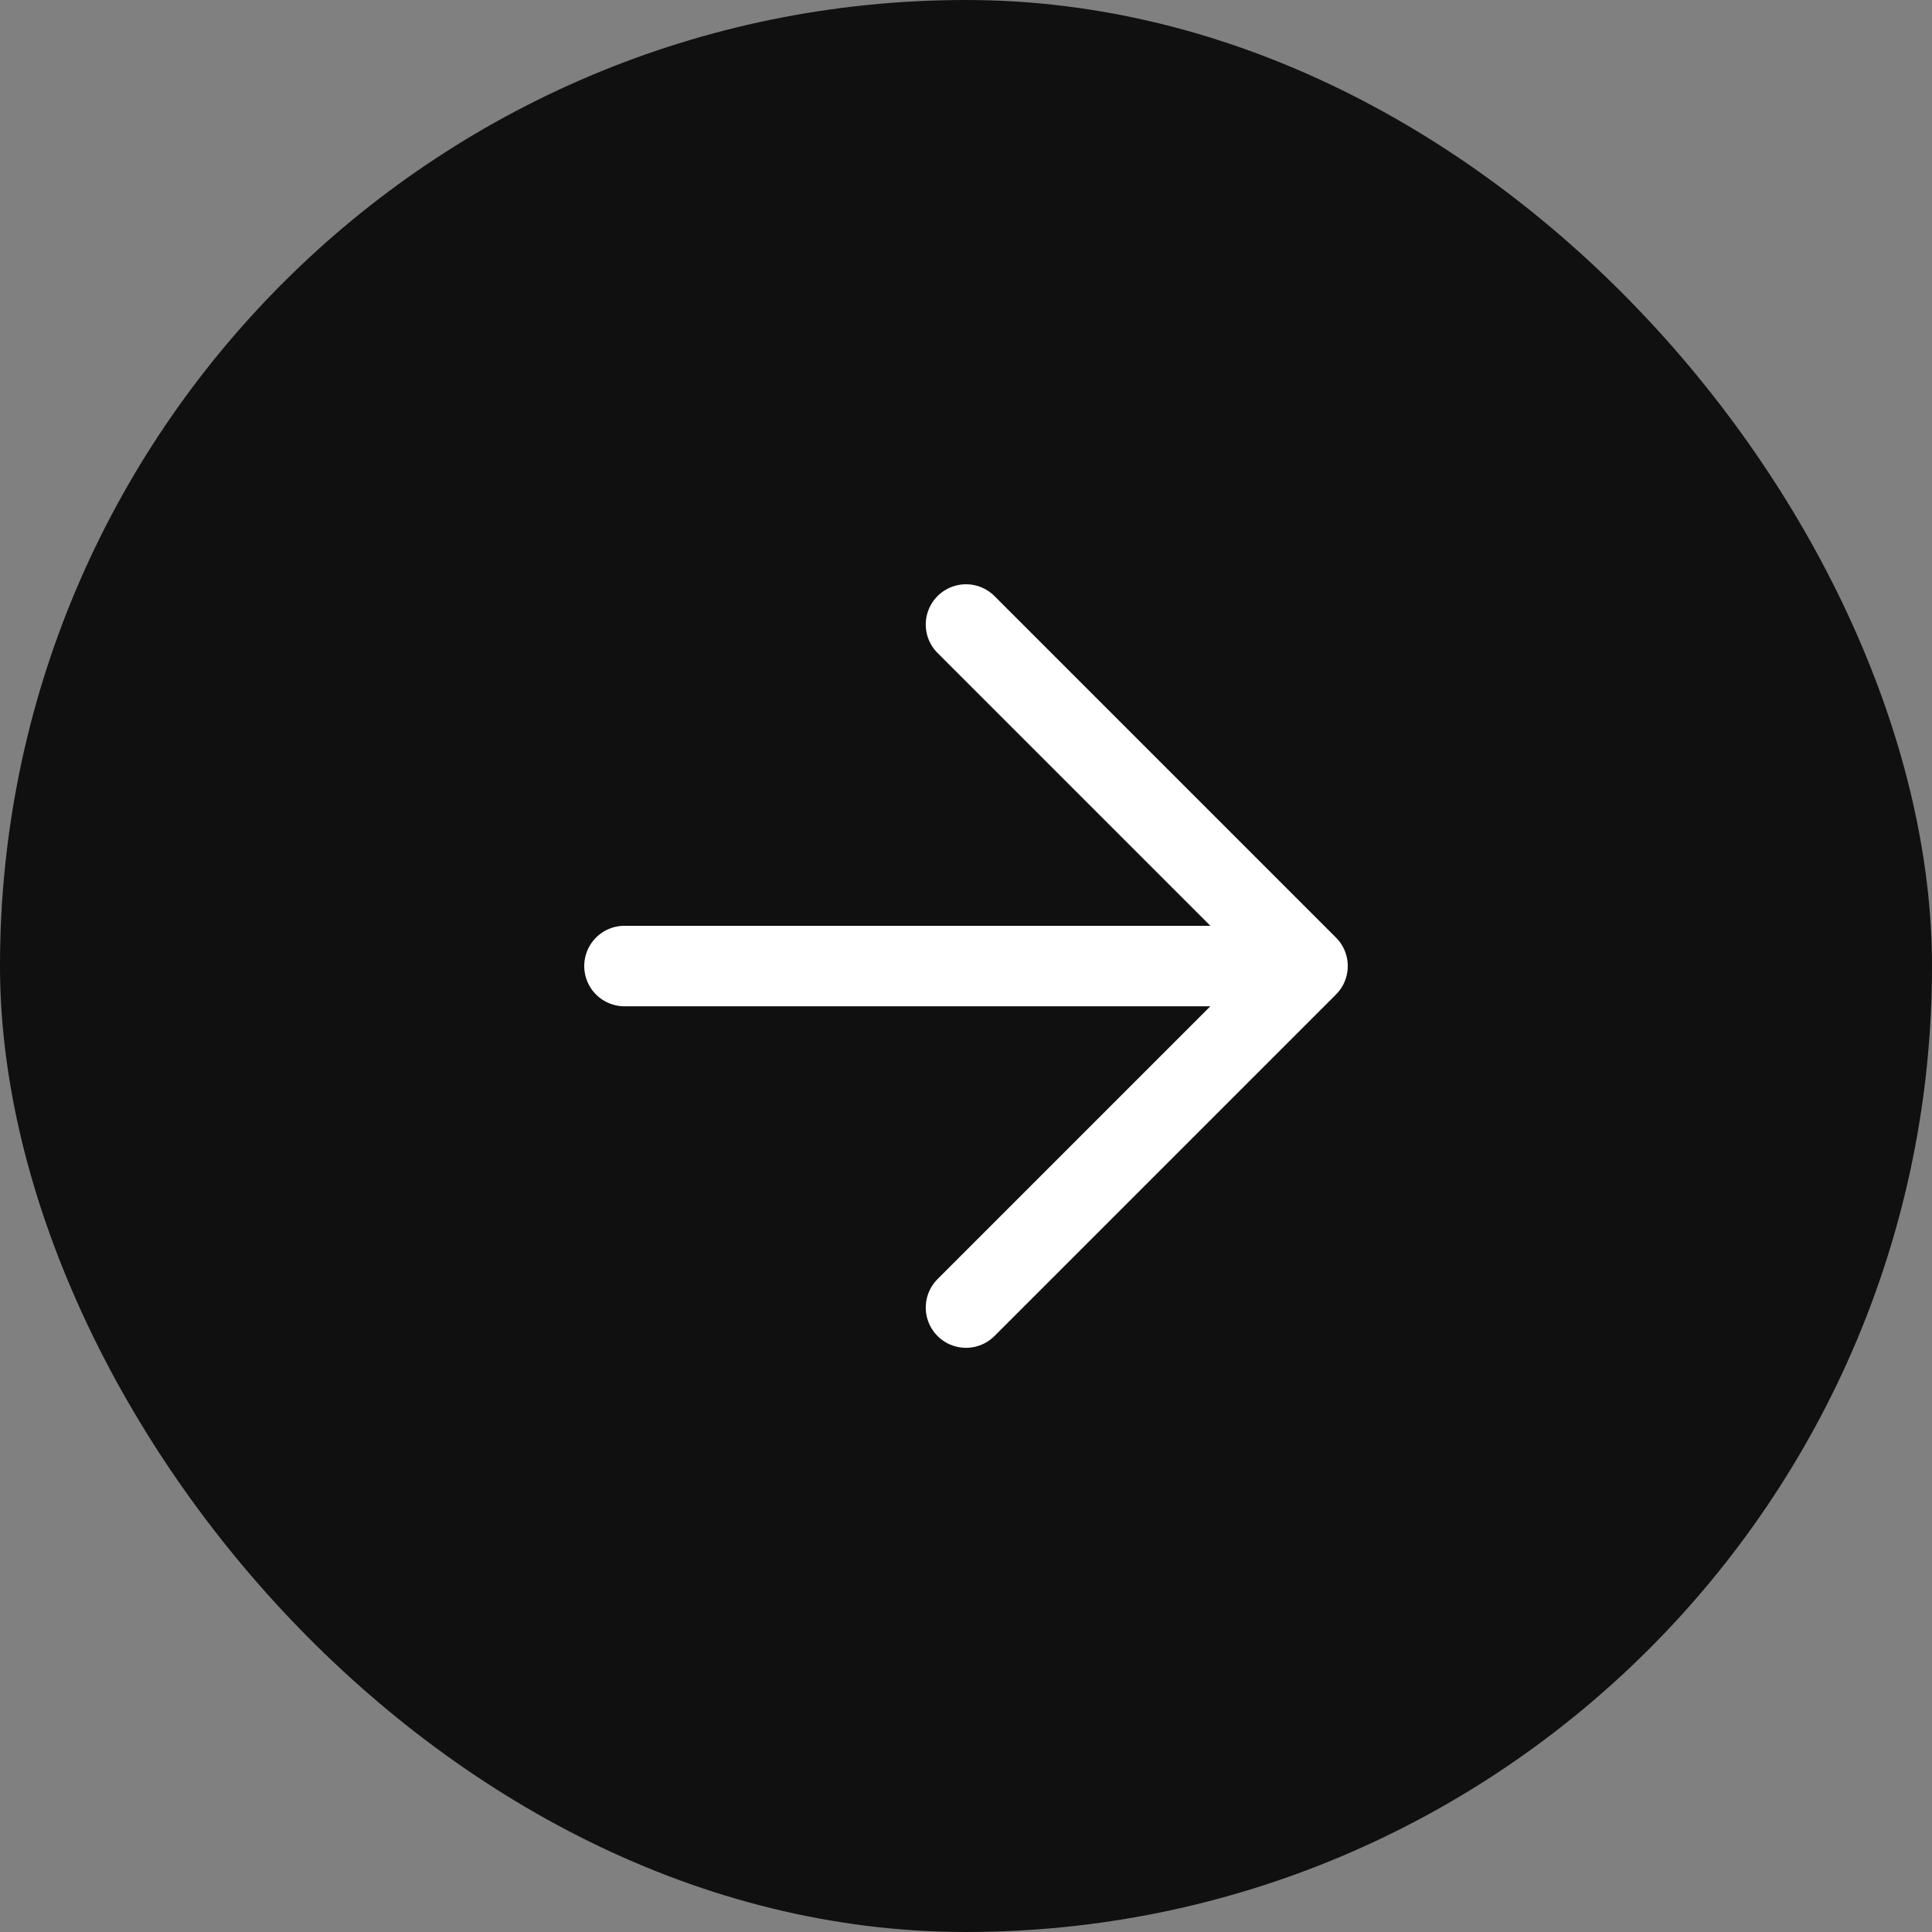 <?xml version="1.0" encoding="utf-8"?>
<svg xmlns="http://www.w3.org/2000/svg" fill="none" height="100%" overflow="visible" preserveAspectRatio="none" style="display: block;" viewBox="0 0 48 48" width="100%">
<rect x="0" y="0" width="48" height="48" fill="#808080" stroke="none"/>
<g id="Frame 1000006768">
<rect fill="#101010" height="48" rx="24" width="48"/>
<g clip-path="url(#clip0_0_186)" id="Arrow Top Right 1 1">
<g id="Group">
<path d="M24 15.516L32.485 24.001M32.485 24.001L24 32.486M32.485 24.001H15.515" id="Vector" stroke="white" stroke-linecap="round" stroke-width="2"/>
</g>
</g>
</g>
<defs>
<clipPath id="clip0_0_186">
<rect fill="white" height="20" transform="translate(14 14)" width="20"/>
</clipPath>
</defs>
</svg>